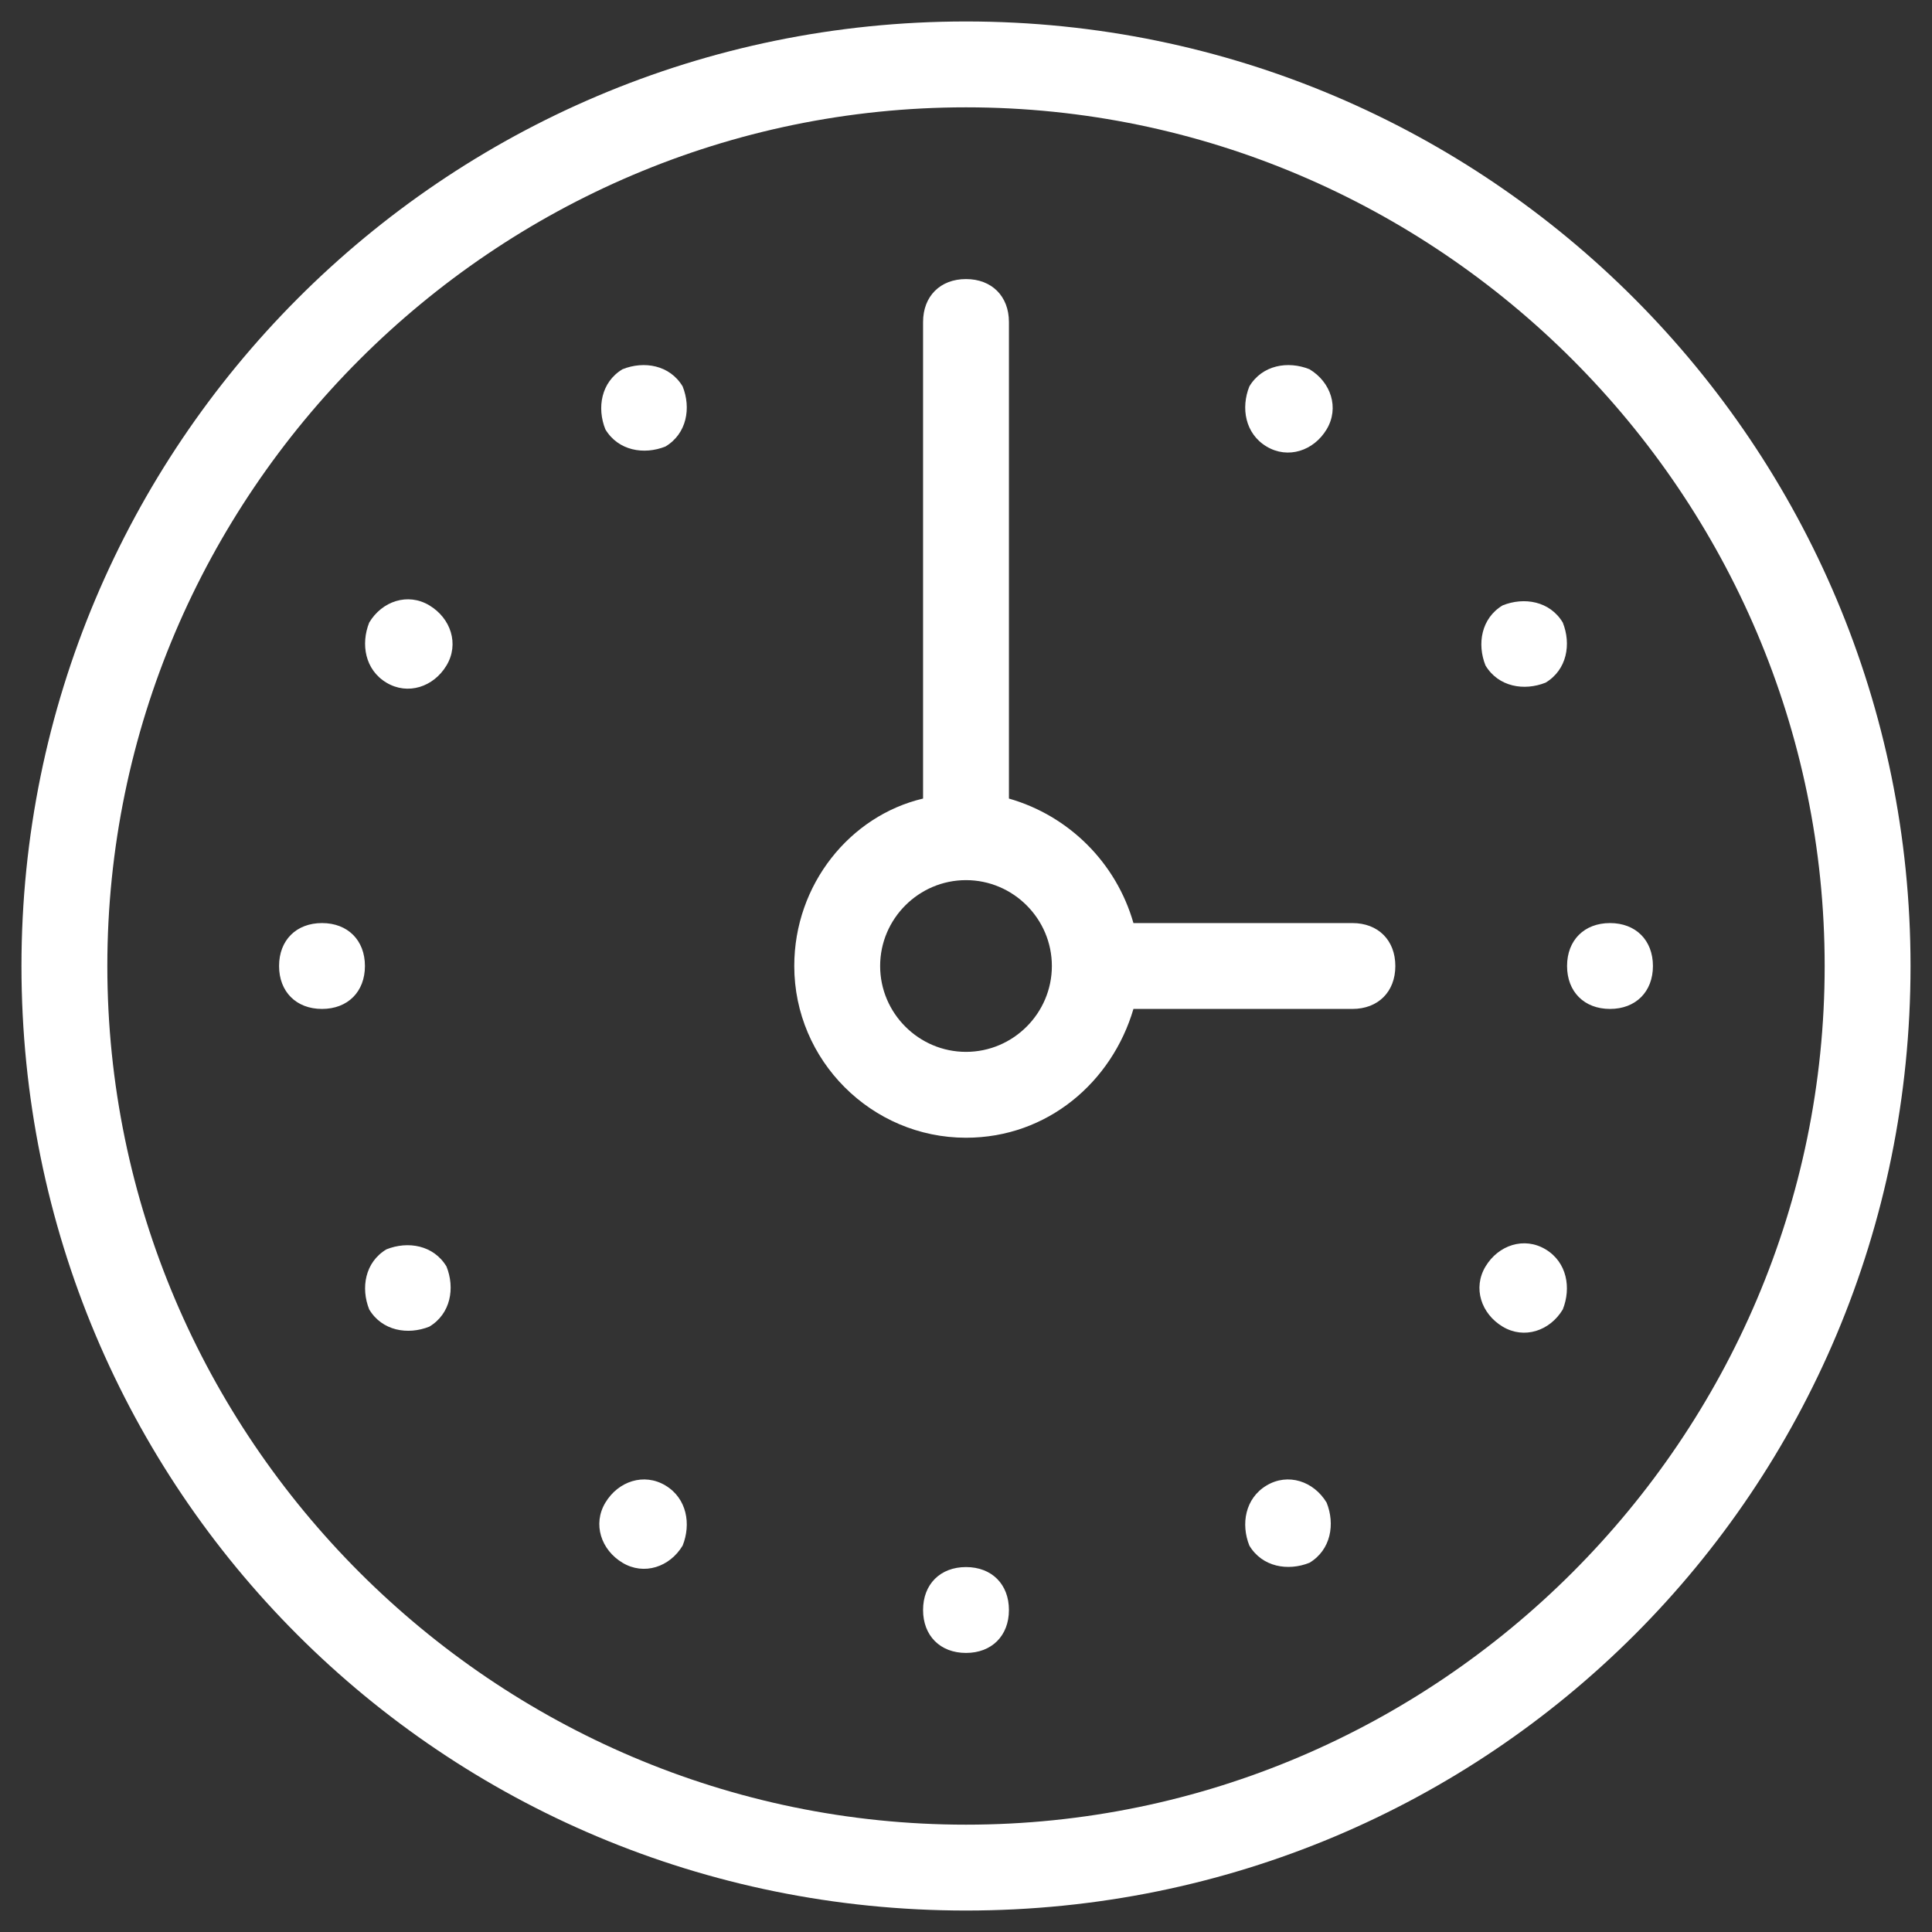 <?xml version="1.0" encoding="utf-8"?>
<!-- Generator: Adobe Illustrator 21.0.0, SVG Export Plug-In . SVG Version: 6.00 Build 0)  -->
<svg version="1.1" id="Capa_1" xmlns="http://www.w3.org/2000/svg" xmlns:xlink="http://www.w3.org/1999/xlink" x="0px" y="0px"
	 viewBox="0 0 45 45" style="enable-background:new 0 0 45 45;" xml:space="preserve">
<rect x="0" y="0" width="45" height="45" fill="#333333" stroke="none"/>
<style type="text/css">
	.st0{fill:#FFFFFF;}
</style>
<g id="Clock_1_x40_2x.png">
	<g>
		<path class="st0" d="M22.5,36.5c-0.6,0-1,0.4-1,1c0,0.6,0.4,1,1,1s1-0.4,1-1C23.5,36.9,23.1,36.5,22.5,36.5z M7.5,21.5
			c-0.6,0-1,0.4-1,1c0,0.6,0.4,1,1,1s1-0.4,1-1C8.5,21.9,8.1,21.5,7.5,21.5z M14.5,8.6C14,8.9,13.9,9.5,14.1,10
			c0.3,0.5,0.9,0.6,1.4,0.4c0.5-0.3,0.6-0.9,0.4-1.4C15.6,8.5,15,8.4,14.5,8.6z M15.5,34.6c-0.5-0.3-1.1-0.1-1.4,0.4
			c-0.3,0.5-0.1,1.1,0.4,1.4c0.5,0.3,1.1,0.1,1.4-0.4C16.1,35.5,16,34.9,15.5,34.6z M29.5,10.4c0.5,0.3,1.1,0.1,1.4-0.4
			c0.3-0.5,0.1-1.1-0.4-1.4C30,8.4,29.4,8.5,29.1,9C28.9,9.5,29,10.1,29.5,10.4z M9,29.1c-0.5,0.3-0.6,0.9-0.4,1.4
			c0.3,0.5,0.9,0.6,1.4,0.4c0.5-0.3,0.6-0.9,0.4-1.4C10.1,29,9.5,28.9,9,29.1z M10,14.1c-0.5-0.3-1.1-0.1-1.4,0.4
			C8.4,15,8.5,15.6,9,15.9c0.5,0.3,1.1,0.1,1.4-0.4C10.7,15,10.5,14.4,10,14.1z M29.5,34.6c-0.5,0.3-0.6,0.9-0.4,1.4
			c0.3,0.5,0.9,0.6,1.4,0.4c0.5-0.3,0.6-0.9,0.4-1.4C30.6,34.5,30,34.3,29.5,34.6z M37.5,21.5c-0.6,0-1,0.4-1,1c0,0.6,0.4,1,1,1
			s1-0.4,1-1C38.5,21.9,38.1,21.5,37.5,21.5z M22.5,0.5c-12.2,0-22,9.9-22,22c0,12.2,9.8,22,22,22s22-9.8,22-22
			C44.5,10.4,34.7,0.5,22.5,0.5z M22.5,42.5c-11,0-20-9-20-20s9-20,20-20s20,9,20,20S33.5,42.5,22.5,42.5z M35,14.1
			c-0.5,0.3-0.6,0.9-0.4,1.4c0.3,0.5,0.9,0.6,1.4,0.4c0.5-0.3,0.6-0.9,0.4-1.4C36.1,14,35.5,13.9,35,14.1z M36,29.1
			c-0.5-0.3-1.1-0.1-1.4,0.4c-0.3,0.5-0.1,1.1,0.4,1.4c0.5,0.3,1.1,0.1,1.4-0.4C36.6,30,36.5,29.4,36,29.1z M31.5,21.5h-5.1
			c-0.4-1.4-1.5-2.5-2.9-2.9V7.5c0-0.6-0.4-1-1-1s-1,0.4-1,1v11.1c-1.7,0.4-3,2-3,3.9c0,2.2,1.8,4,4,4c1.9,0,3.4-1.3,3.9-3h5.1
			c0.6,0,1-0.4,1-1C32.5,21.9,32.1,21.5,31.5,21.5z M22.5,24.5c-1.1,0-2-0.9-2-2s0.9-2,2-2s2,0.9,2,2S23.6,24.5,22.5,24.5z"/>
	</g>
</g>
</svg>
